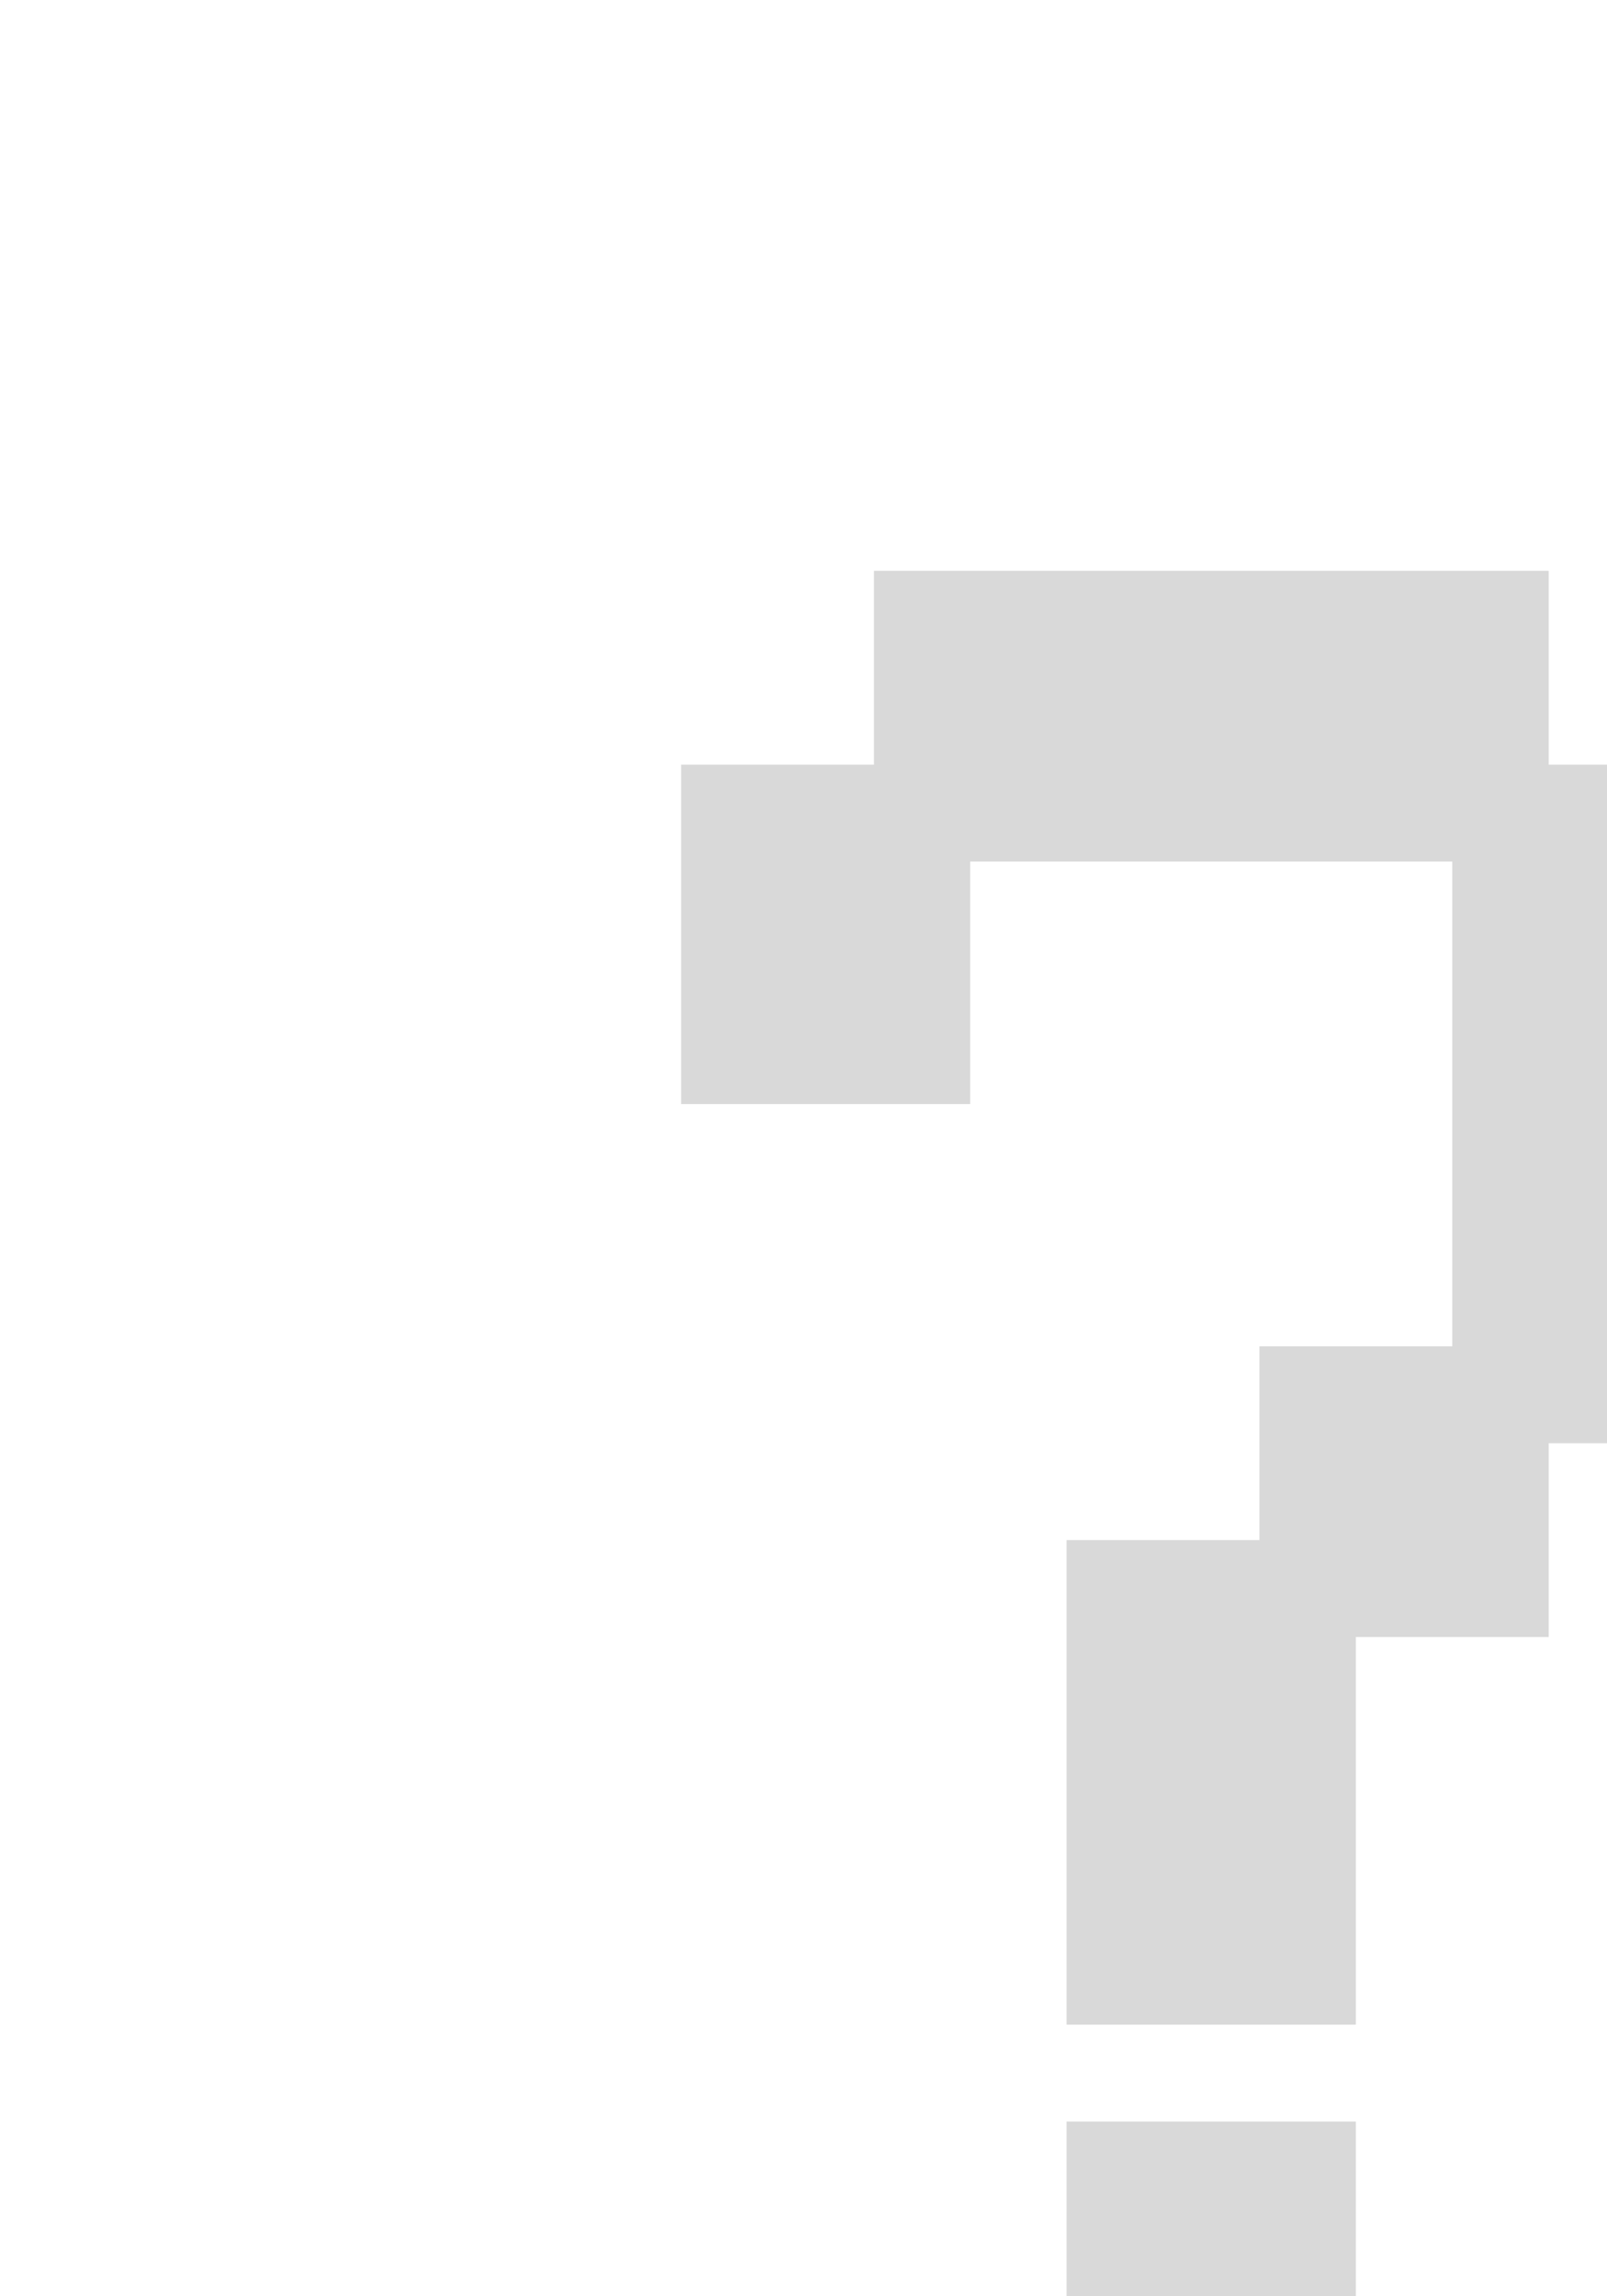 <svg width="7" height="10" viewBox="0 0 7 10" fill="none" xmlns="http://www.w3.org/2000/svg">
<g filter="url(#filter0_di_75_320)">
<path d="M0.967 2.808H2.226V1.752H4.326V3.863H3.486V4.707H2.646V6.817H3.906V5.129H4.746V4.285H5.586V1.33H4.746V0.486H1.807V1.33H0.967V2.808Z" fill="#D9D9D9"/>
<path d="M2.646 8.505V7.239H3.906V8.505H2.646Z" fill="#D9D9D9"/>
</g>
<defs>
<filter id="filter0_di_75_320" x="0.967" y="0.486" width="5.619" height="9.019" filterUnits="userSpaceOnUse" color-interpolation-filters="sRGB">
<feFlood flood-opacity="0" result="BackgroundImageFix"/>
<feColorMatrix in="SourceAlpha" type="matrix" values="0 0 0 0 0 0 0 0 0 0 0 0 0 0 0 0 0 0 127 0" result="hardAlpha"/>
<feOffset dx="1" dy="1"/>
<feComposite in2="hardAlpha" operator="out"/>
<feColorMatrix type="matrix" values="0 0 0 0 0 0 0 0 0 0 0 0 0 0 0 0 0 0 0.5 0"/>
<feBlend mode="normal" in2="BackgroundImageFix" result="effect1_dropShadow_75_320"/>
<feBlend mode="normal" in="SourceGraphic" in2="effect1_dropShadow_75_320" result="shape"/>
<feColorMatrix in="SourceAlpha" type="matrix" values="0 0 0 0 0 0 0 0 0 0 0 0 0 0 0 0 0 0 127 0" result="hardAlpha"/>
<feOffset dx="1" dy="1"/>
<feComposite in2="hardAlpha" operator="arithmetic" k2="-1" k3="1"/>
<feColorMatrix type="matrix" values="0 0 0 0 1 0 0 0 0 1 0 0 0 0 1 0 0 0 0.5 0"/>
<feBlend mode="normal" in2="shape" result="effect2_innerShadow_75_320"/>
</filter>
</defs>
</svg>
